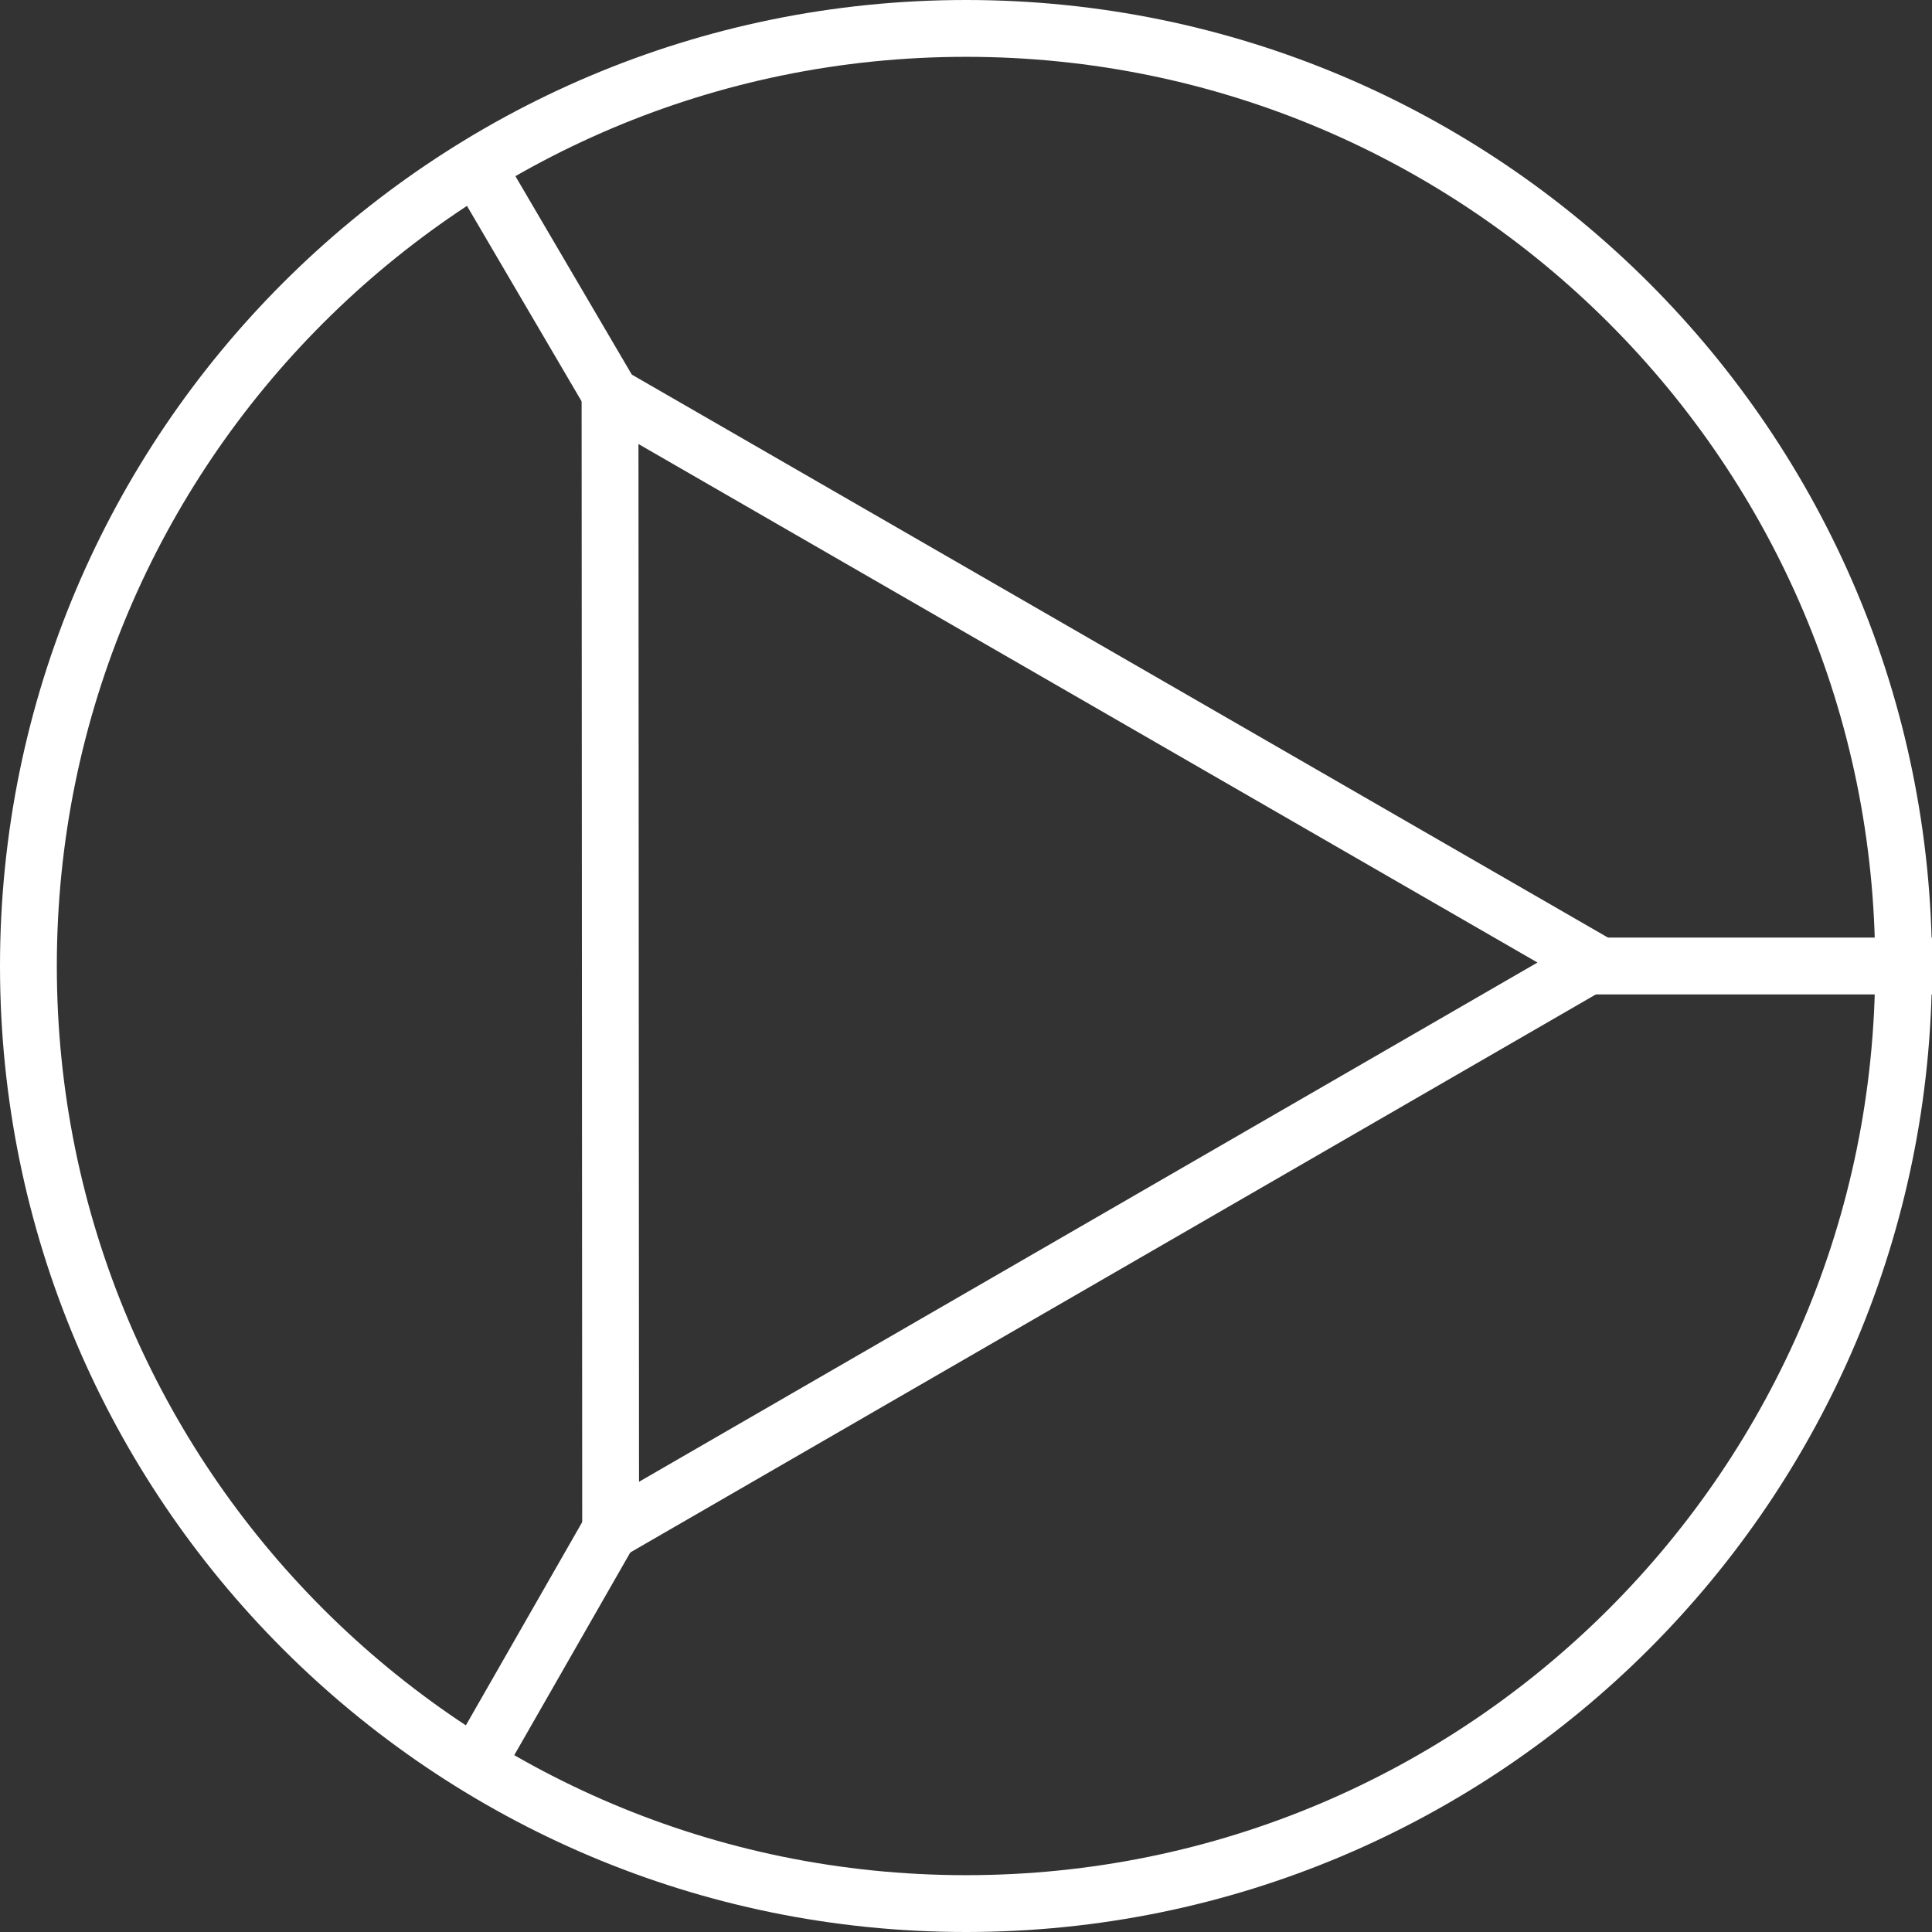 <svg width="68" height="68" viewBox="0 0 68 68" fill="none" xmlns="http://www.w3.org/2000/svg">
<rect x="0" y="0" width="68" height="68" fill="#333333" stroke="none"/>
<g clip-path="url(#clip0_2963_5852)">
<path d="M55 34L68 34" stroke="white" stroke-width="2" stroke-miterlimit="10"/>
<path d="M67 34C67 52.225 52.225 67 34 67C15.775 67 1 52.225 1 34C1 15.775 15.775 1 34 1C52.225 1 67 15.775 67 34Z" stroke="white" stroke-width="2" stroke-miterlimit="10"/>
<path d="M56.114 33.877L21.471 13.897L21.492 53.886L56.114 33.877Z" stroke="white" stroke-width="2" stroke-miterlimit="10"/>
<path d="M21.593 14.063L16.298 5.035" stroke="white" stroke-width="2" stroke-miterlimit="10"/>
<path d="M21.493 53.836L16.4 62.734" stroke="white" stroke-width="2" stroke-miterlimit="10"/>
</g>
<defs>
<clipPath id="clip0_2963_5852">
<rect width="68" height="68" fill="white"/>
</clipPath>
</defs>
</svg>

